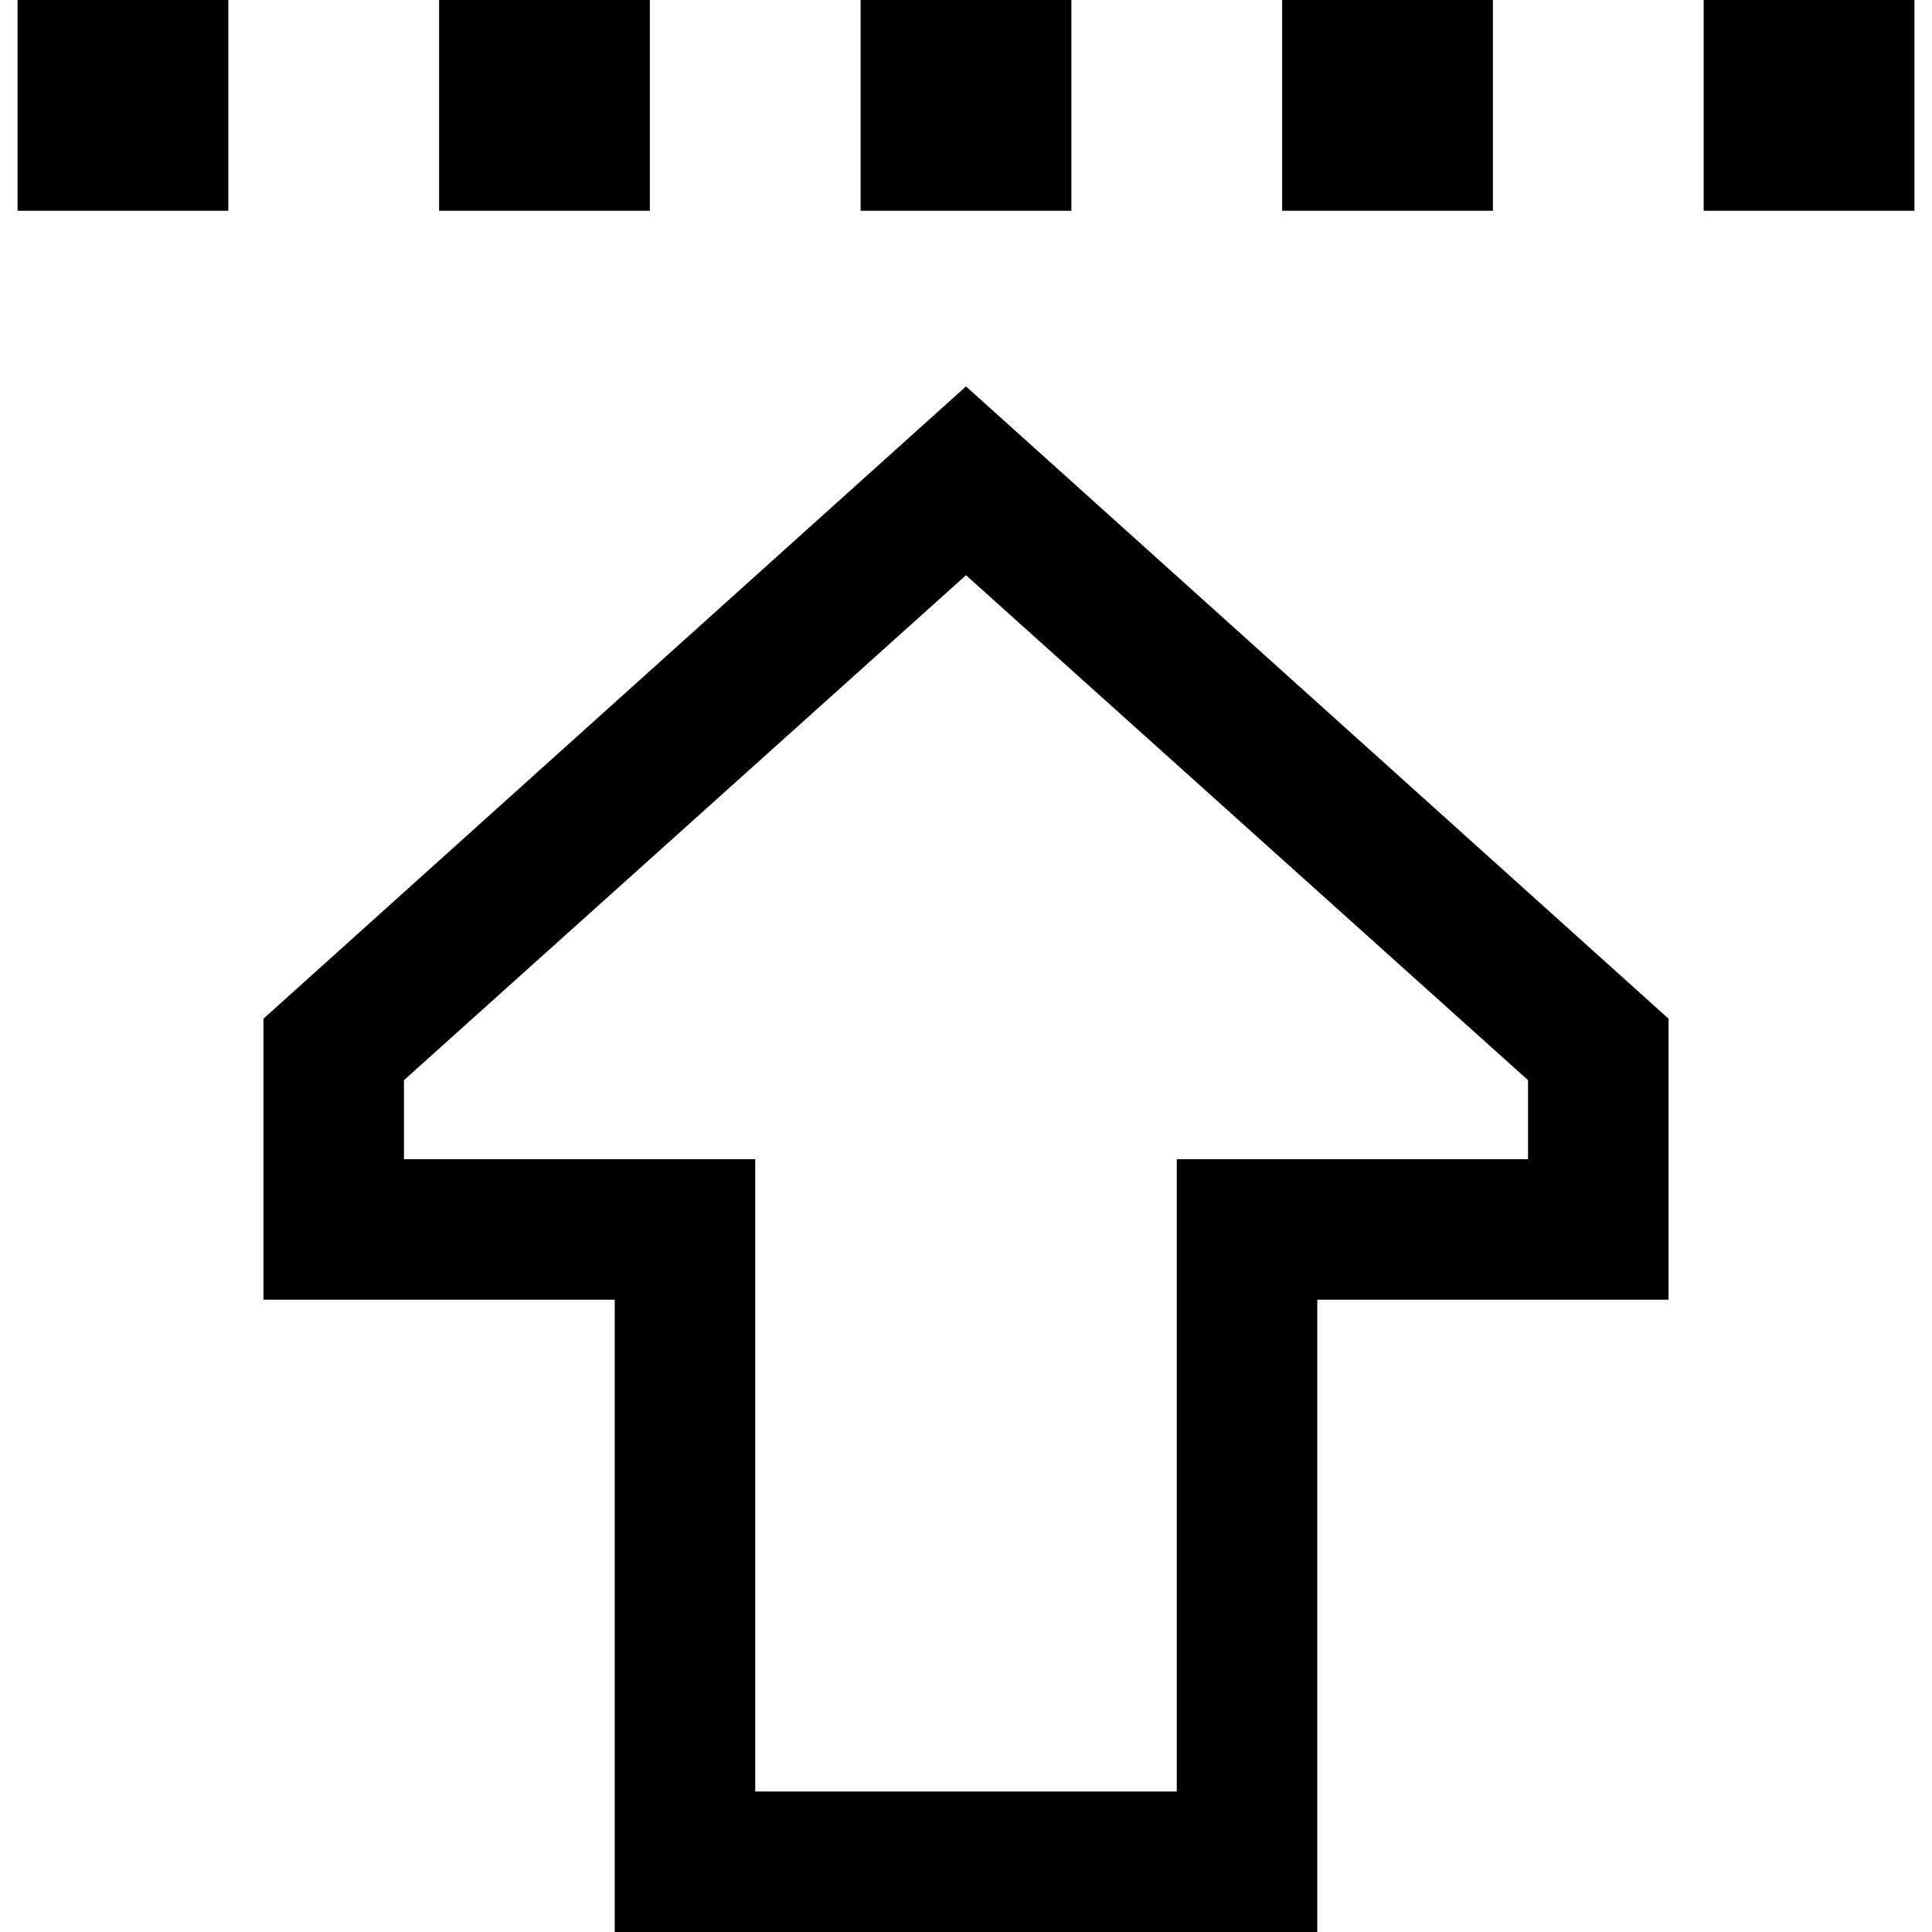 <svg xmlns="http://www.w3.org/2000/svg" viewBox="0 0 512 512">
  <path d="M 60.509 0 L 60.509 55.855 L 60.509 0 L 60.509 55.855 L 4.655 55.855 L 4.655 55.855 L 4.655 0 L 4.655 0 L 60.509 0 L 60.509 0 Z M 172.218 0 L 172.218 55.855 L 172.218 0 L 172.218 55.855 L 116.364 55.855 L 116.364 55.855 L 116.364 0 L 116.364 0 L 172.218 0 L 172.218 0 Z M 228.073 0 L 283.927 0 L 228.073 0 L 283.927 0 L 283.927 55.855 L 283.927 55.855 L 228.073 55.855 L 228.073 55.855 L 228.073 0 L 228.073 0 Z M 395.636 0 L 395.636 55.855 L 395.636 0 L 395.636 55.855 L 339.782 55.855 L 339.782 55.855 L 339.782 0 L 339.782 0 L 395.636 0 L 395.636 0 Z M 451.491 0 L 507.345 0 L 451.491 0 L 507.345 0 L 507.345 55.855 L 507.345 55.855 L 451.491 55.855 L 451.491 55.855 L 451.491 0 L 451.491 0 Z M 311.855 344.436 L 311.855 307.2 L 311.855 344.436 L 311.855 307.2 L 349.091 307.2 L 404.945 307.2 L 404.945 286.255 L 404.945 286.255 L 256 152.436 L 256 152.436 L 107.055 286.255 L 107.055 286.255 L 107.055 307.2 L 107.055 307.2 L 162.909 307.2 L 200.145 307.2 L 200.145 344.436 L 200.145 344.436 L 200.145 474.764 L 200.145 474.764 L 311.855 474.764 L 311.855 474.764 L 311.855 344.436 L 311.855 344.436 Z M 442.182 344.436 L 404.945 344.436 L 442.182 344.436 L 349.091 344.436 L 349.091 381.673 L 349.091 381.673 L 349.091 474.764 L 349.091 474.764 L 349.091 512 L 349.091 512 L 311.855 512 L 162.909 512 L 162.909 474.764 L 162.909 474.764 L 162.909 381.673 L 162.909 381.673 L 162.909 344.436 L 162.909 344.436 L 125.673 344.436 L 69.818 344.436 L 69.818 307.2 L 69.818 307.2 L 69.818 269.964 L 69.818 269.964 L 256 102.4 L 256 102.4 L 442.182 269.964 L 442.182 269.964 L 442.182 307.2 L 442.182 307.2 L 442.182 344.436 L 442.182 344.436 Z" />
</svg>